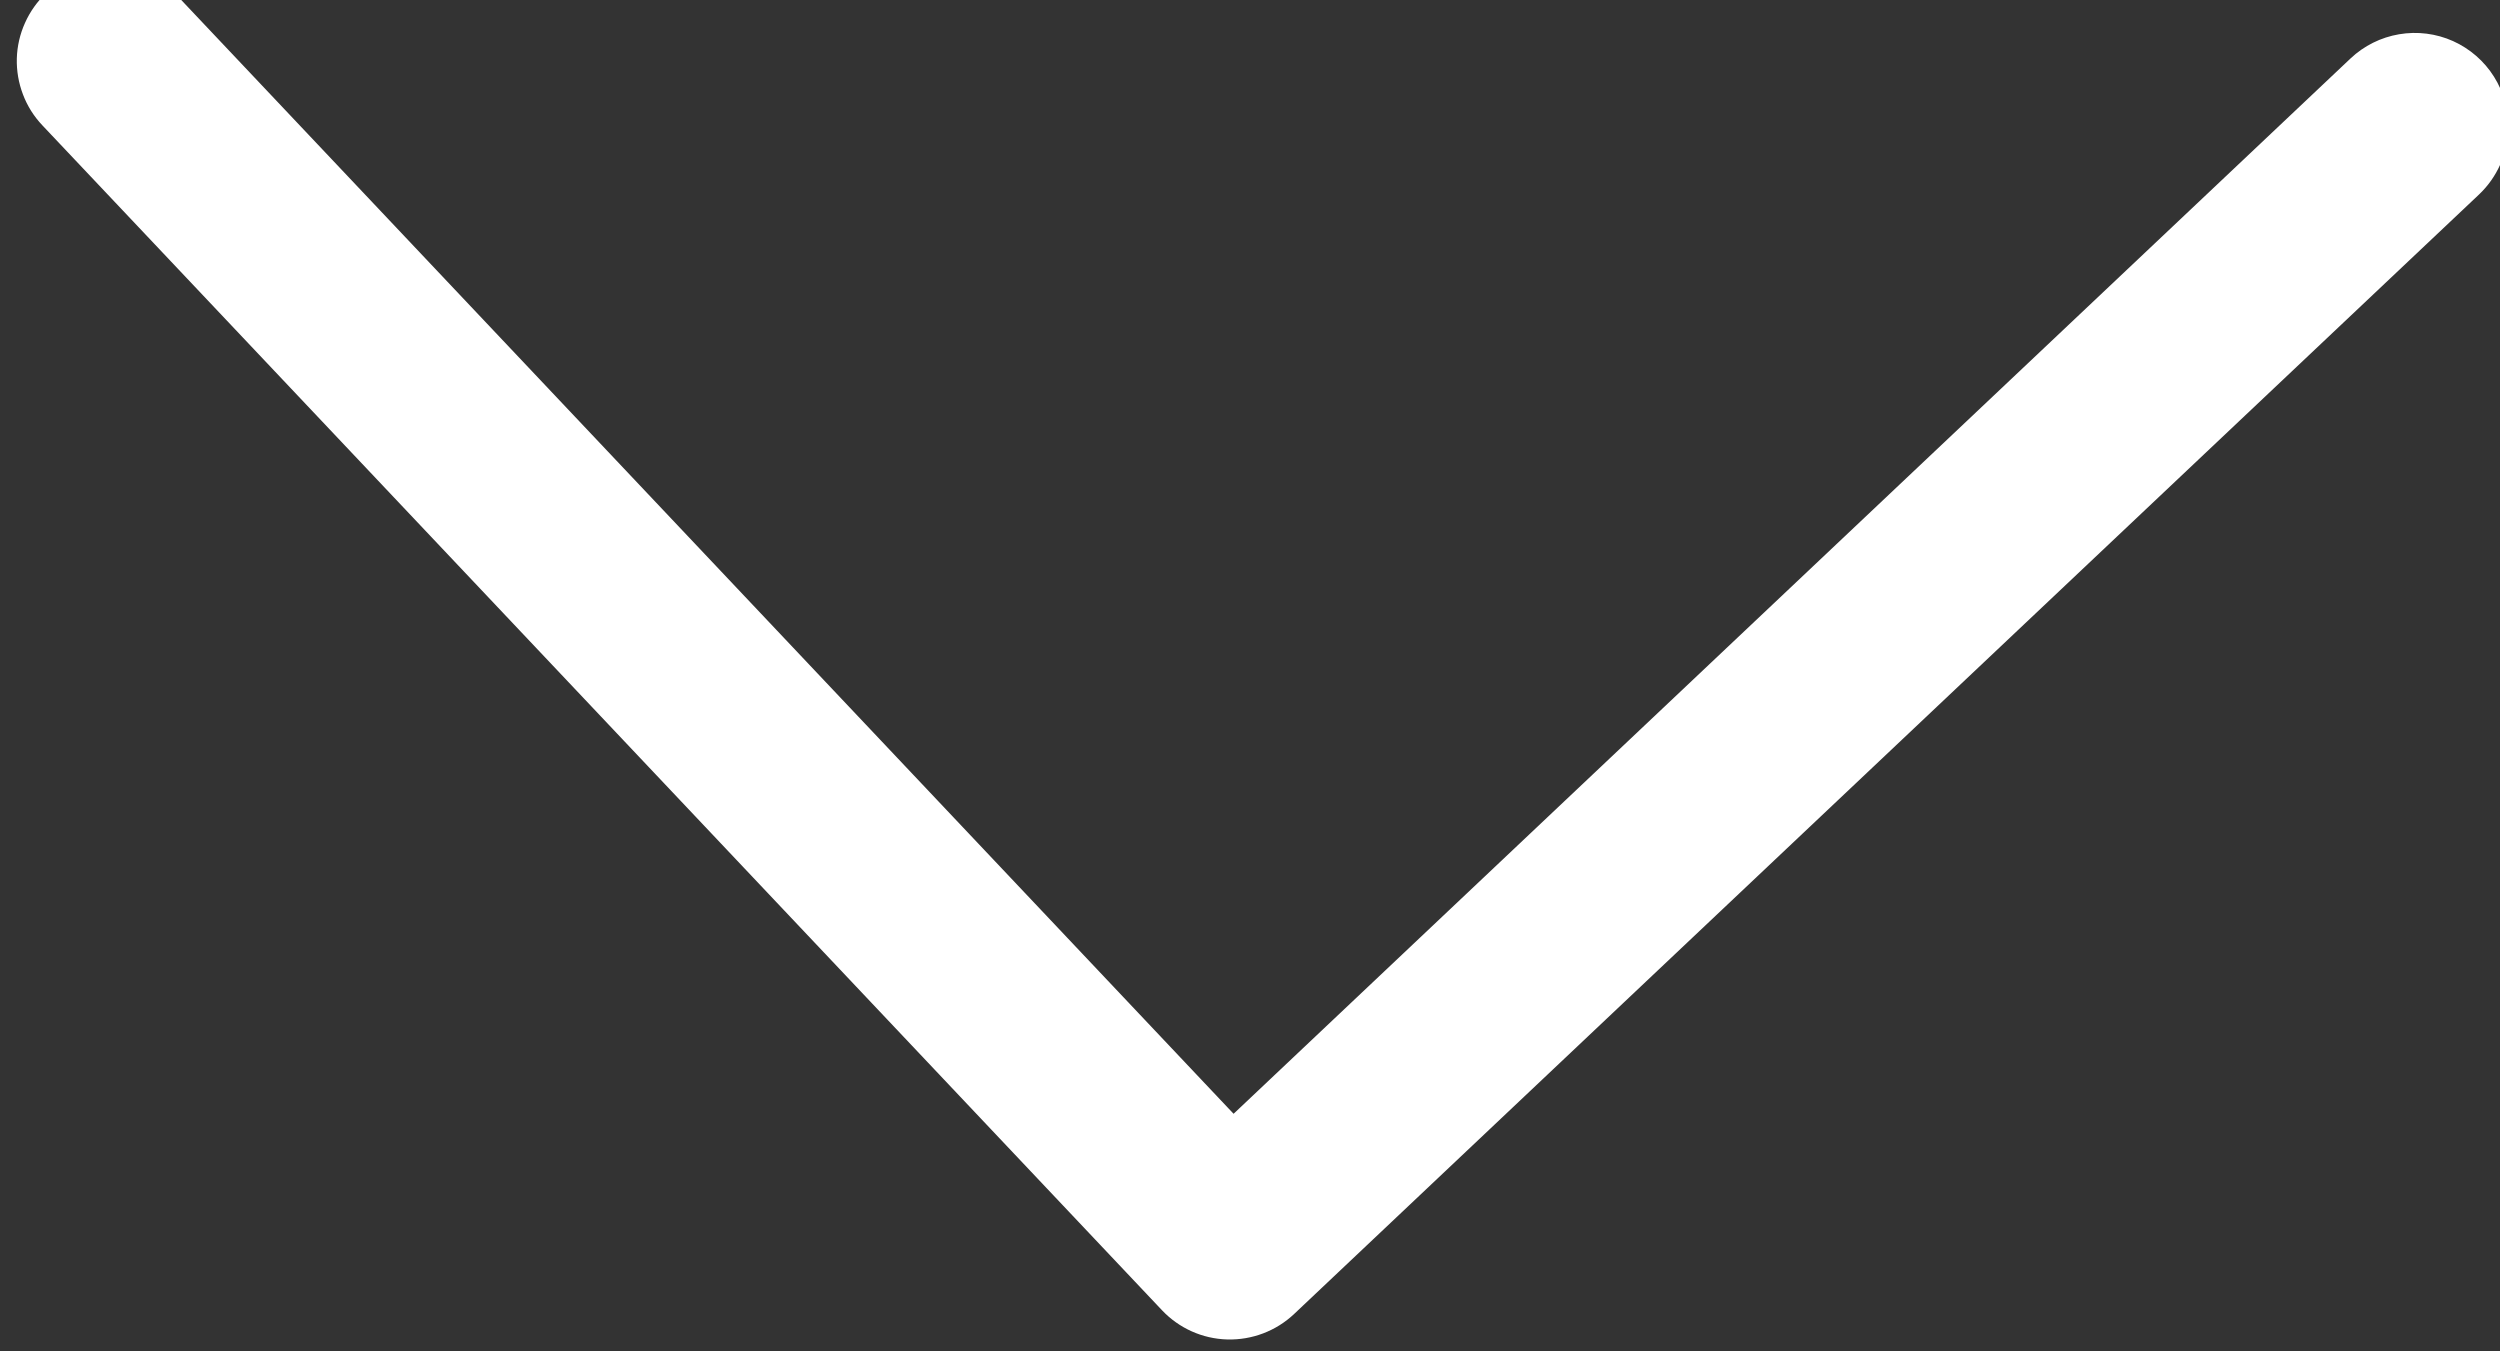 <svg width="37" height="20" viewBox="0 0 37 20" fill="none" xmlns="http://www.w3.org/2000/svg">
<rect x="0" y="0" width="37" height="20" fill="#333333" stroke="none"/>
<path d="M37.122 1.911C37.117 2.093 37.076 2.272 37.002 2.438C36.928 2.603 36.822 2.753 36.69 2.878L19.153 19.447C18.886 19.699 18.53 19.834 18.163 19.824C17.796 19.814 17.449 19.658 17.197 19.391L0.627 1.855C0.502 1.723 0.404 1.568 0.34 1.398C0.275 1.228 0.244 1.047 0.249 0.865C0.254 0.684 0.295 0.505 0.37 0.339C0.444 0.173 0.55 0.023 0.682 -0.101C0.814 -0.226 0.97 -0.324 1.139 -0.389C1.309 -0.454 1.49 -0.484 1.672 -0.479C1.853 -0.474 2.032 -0.433 2.198 -0.359C2.364 -0.285 2.514 -0.178 2.639 -0.046L18.257 16.484L34.788 0.865C34.987 0.677 35.237 0.553 35.507 0.507C35.777 0.461 36.055 0.496 36.305 0.608C36.554 0.72 36.766 0.904 36.911 1.135C37.057 1.367 37.13 1.637 37.122 1.911Z" fill="white"/>
</svg>
